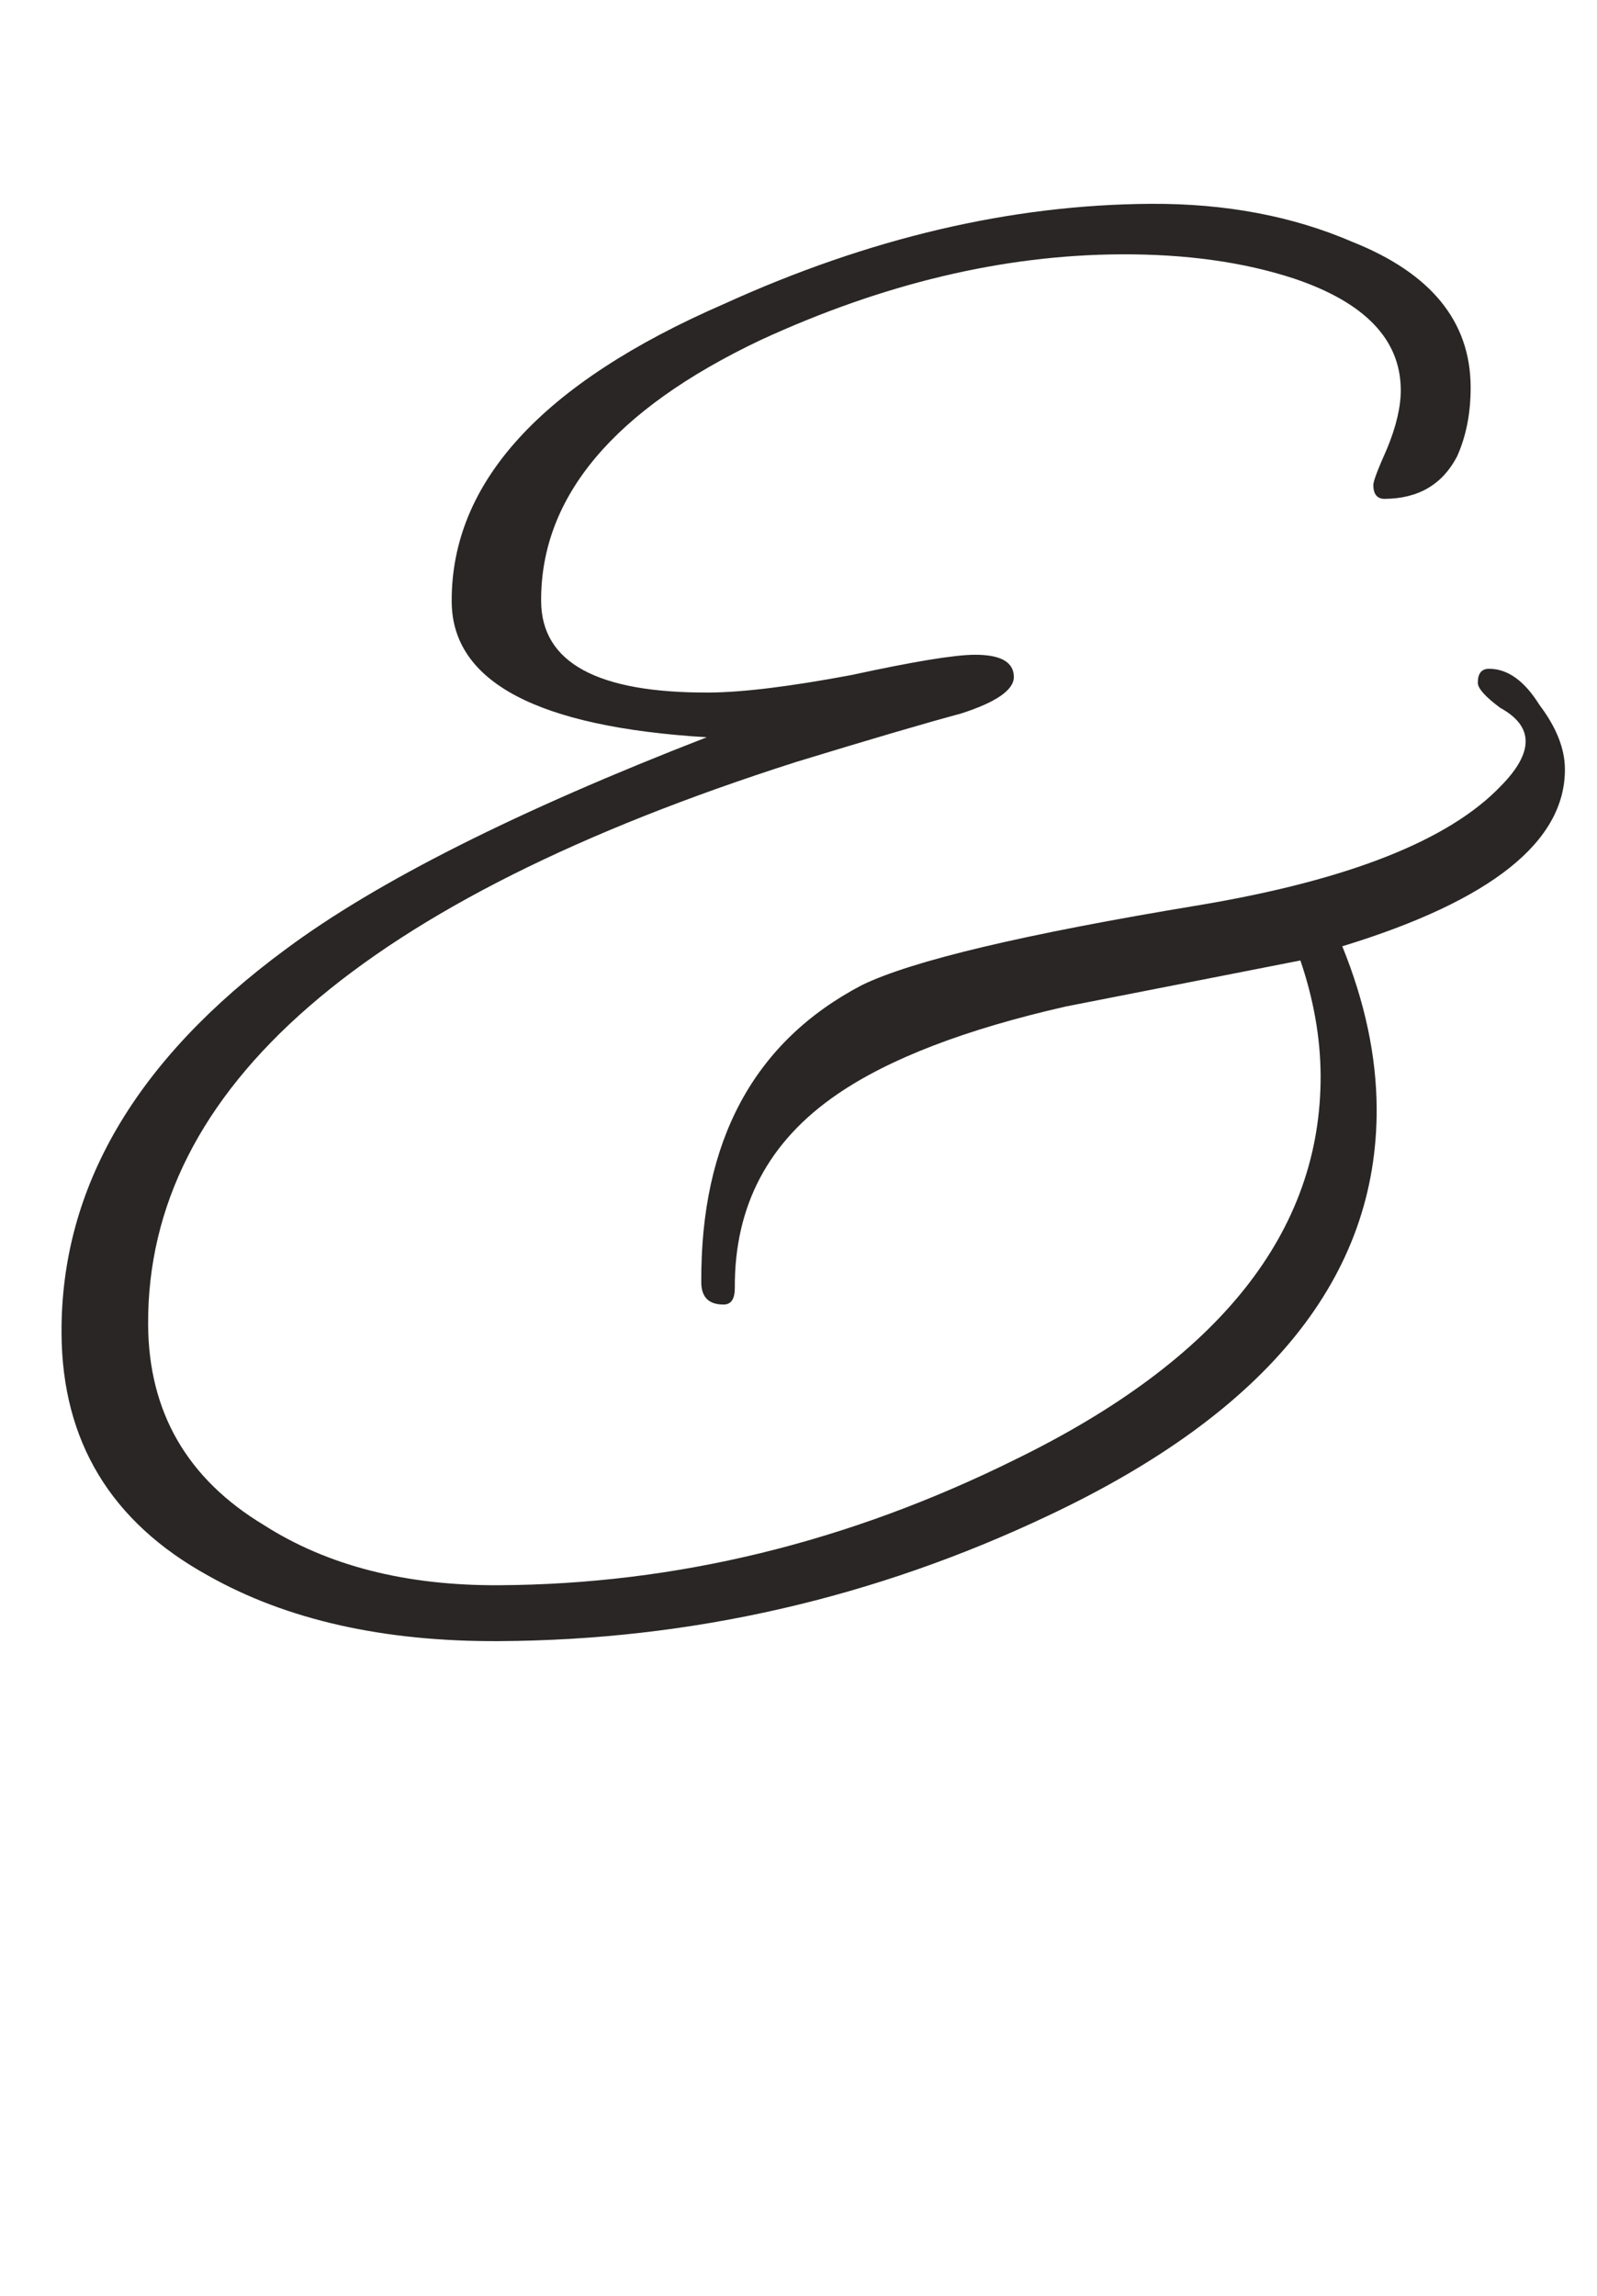 <?xml version="1.0" encoding="UTF-8"?> <svg xmlns="http://www.w3.org/2000/svg" width="32" height="46" viewBox="0 0 32 46" fill="none"><path d="M31.357 15.408C31.365 16.864 29.878 18.048 26.896 18.96C27.35 20.078 27.579 21.159 27.585 22.204C27.603 25.564 25.415 28.283 21.02 30.36C17.52 32.021 13.847 32.862 10.002 32.882C7.687 32.895 5.743 32.457 4.171 31.57C2.224 30.497 1.244 28.878 1.233 26.713C1.217 23.801 2.716 21.236 5.728 19.017C7.55 17.663 10.361 16.248 14.161 14.772C10.763 14.566 9.059 13.661 9.051 12.055C9.038 9.666 10.857 7.677 14.507 6.09C17.412 4.768 20.264 4.099 23.064 4.084C24.558 4.076 25.903 4.33 27.1 4.847C28.672 5.473 29.461 6.439 29.468 7.746C29.471 8.269 29.38 8.736 29.195 9.148C28.9 9.709 28.416 9.992 27.744 9.995C27.595 9.996 27.519 9.903 27.518 9.717C27.518 9.642 27.61 9.399 27.794 8.987C27.979 8.538 28.07 8.146 28.068 7.81C28.063 6.802 27.35 6.059 25.928 5.581C24.919 5.25 23.76 5.089 22.454 5.096C20.102 5.108 17.697 5.681 15.239 6.814C12.297 8.211 10.831 9.955 10.843 12.046C10.849 13.278 11.972 13.888 14.212 13.876C14.884 13.872 15.836 13.755 17.067 13.524C18.297 13.257 19.118 13.121 19.529 13.119C20.051 13.117 20.313 13.264 20.315 13.563C20.316 13.824 19.963 14.069 19.255 14.297C18.546 14.487 17.447 14.81 15.956 15.266C7.272 18.038 2.943 21.795 2.968 26.536C2.977 28.291 3.75 29.63 5.285 30.555C6.559 31.37 8.129 31.772 9.996 31.762C13.542 31.744 16.991 30.904 20.343 29.243C24.439 27.243 26.478 24.674 26.462 21.538C26.457 20.792 26.323 20.027 26.057 19.244C24.491 19.552 22.924 19.859 21.358 20.166C19.345 20.624 17.817 21.211 16.775 21.926C15.399 22.867 14.715 24.158 14.724 25.801C14.725 26.025 14.651 26.137 14.502 26.138C14.203 26.14 14.053 25.991 14.052 25.693C14.036 22.855 15.108 20.871 17.268 19.739C18.273 19.249 20.529 18.714 24.035 18.135C27.019 17.634 29.031 16.839 30.071 15.751C30.405 15.413 30.571 15.114 30.57 14.852C30.569 14.591 30.399 14.368 30.062 14.183C29.762 13.961 29.612 13.793 29.612 13.681C29.611 13.495 29.685 13.401 29.834 13.4C30.207 13.398 30.545 13.639 30.846 14.123C31.184 14.569 31.355 14.998 31.357 15.408Z" fill="#292625"></path></svg> 